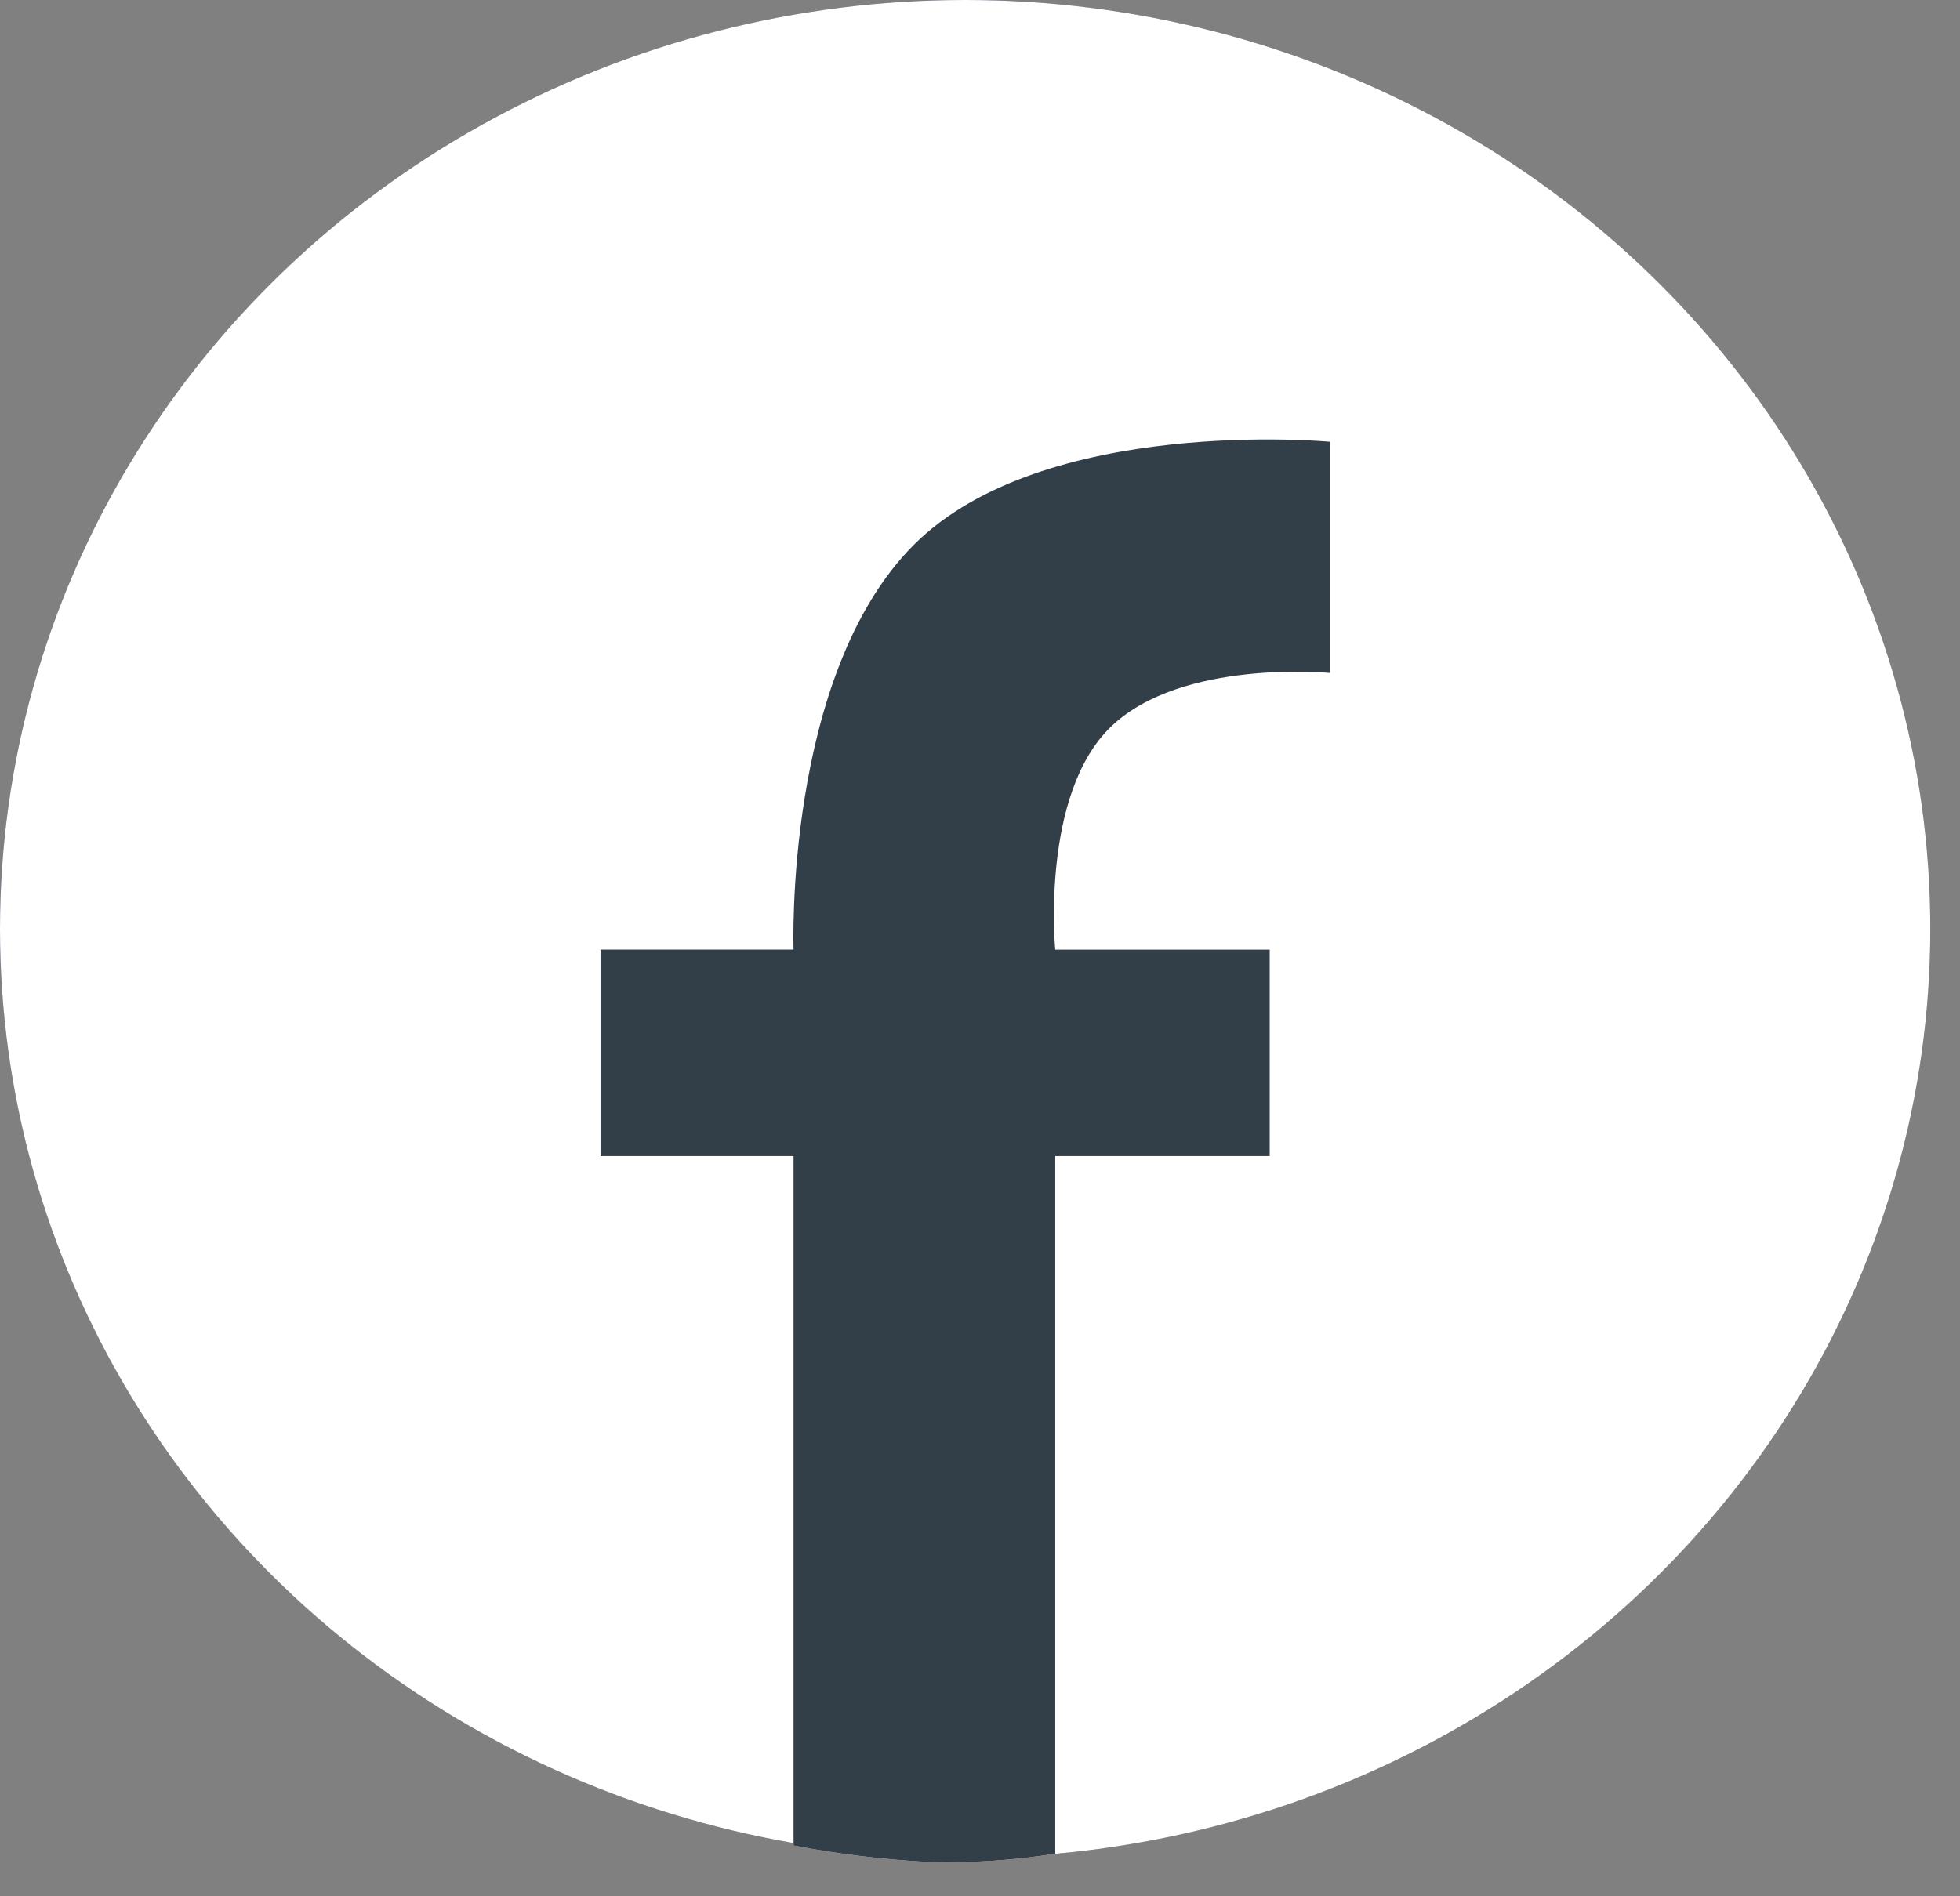 <?xml version="1.0" encoding="UTF-8"?>
<svg width="31px" height="30px" viewBox="0 0 31 30" version="1.1" xmlns="http://www.w3.org/2000/svg" xmlns:xlink="http://www.w3.org/1999/xlink">
    <rect x="0" y="0" width="31" height="30" fill="#808080" stroke="none"/>
    <!-- Generator: Sketch 51.3 (57544) - http://www.bohemiancoding.com/sketch -->
    <title>1491427209_facebook</title>
    <desc>Created with Sketch.</desc>
    <defs>
        <ellipse id="path-1" cx="15.265" cy="14.696" rx="15.265" ry="14.696"></ellipse>
        <path d="M16.69,29.327 L16.69,18.289 L20.082,18.289 L20.082,15.024 L16.69,15.024 C16.69,15.024 16.453,12.574 17.572,11.496 C18.692,10.419 21.032,10.647 21.032,10.647 L21.032,6.989 C21.032,6.989 16.504,6.565 14.451,8.622 C12.399,10.68 12.551,15.023 12.551,15.023 L9.498,15.023 L9.498,18.289 L12.551,18.289 L12.551,29.197 C13.267,29.335 13.993,29.423 14.722,29.458 C15.381,29.474 16.04,29.43 16.69,29.327 L16.69,29.327 Z" id="path-2"></path>
    </defs>
    <g id="Page-1" stroke="none" stroke-width="1" fill="none" fill-rule="evenodd">
        <g id="ver-6" transform="translate(-705, -1052)" fill-rule="nonzero">
            <g id="Footer" transform="translate(0, 1024)">
                <g id="social-media" transform="translate(661, 28)">
                    <g id="1491427209_facebook" transform="translate(44, 0)">
                        <g id="Group_1">
                            <g id="Ellipse_1">
                                <use fill="#3B5998" xlink:href="#path-1"></use>
                                <use fill="#FFFFFF" xlink:href="#path-1"></use>
                            </g>
                            <g id="Path_1">
                                <use fill="#FFFFFF" xlink:href="#path-2"></use>
                                <use fill="#333F48" xlink:href="#path-2"></use>
                            </g>
                        </g>
                    </g>
                </g>
            </g>
        </g>
    </g>
</svg>